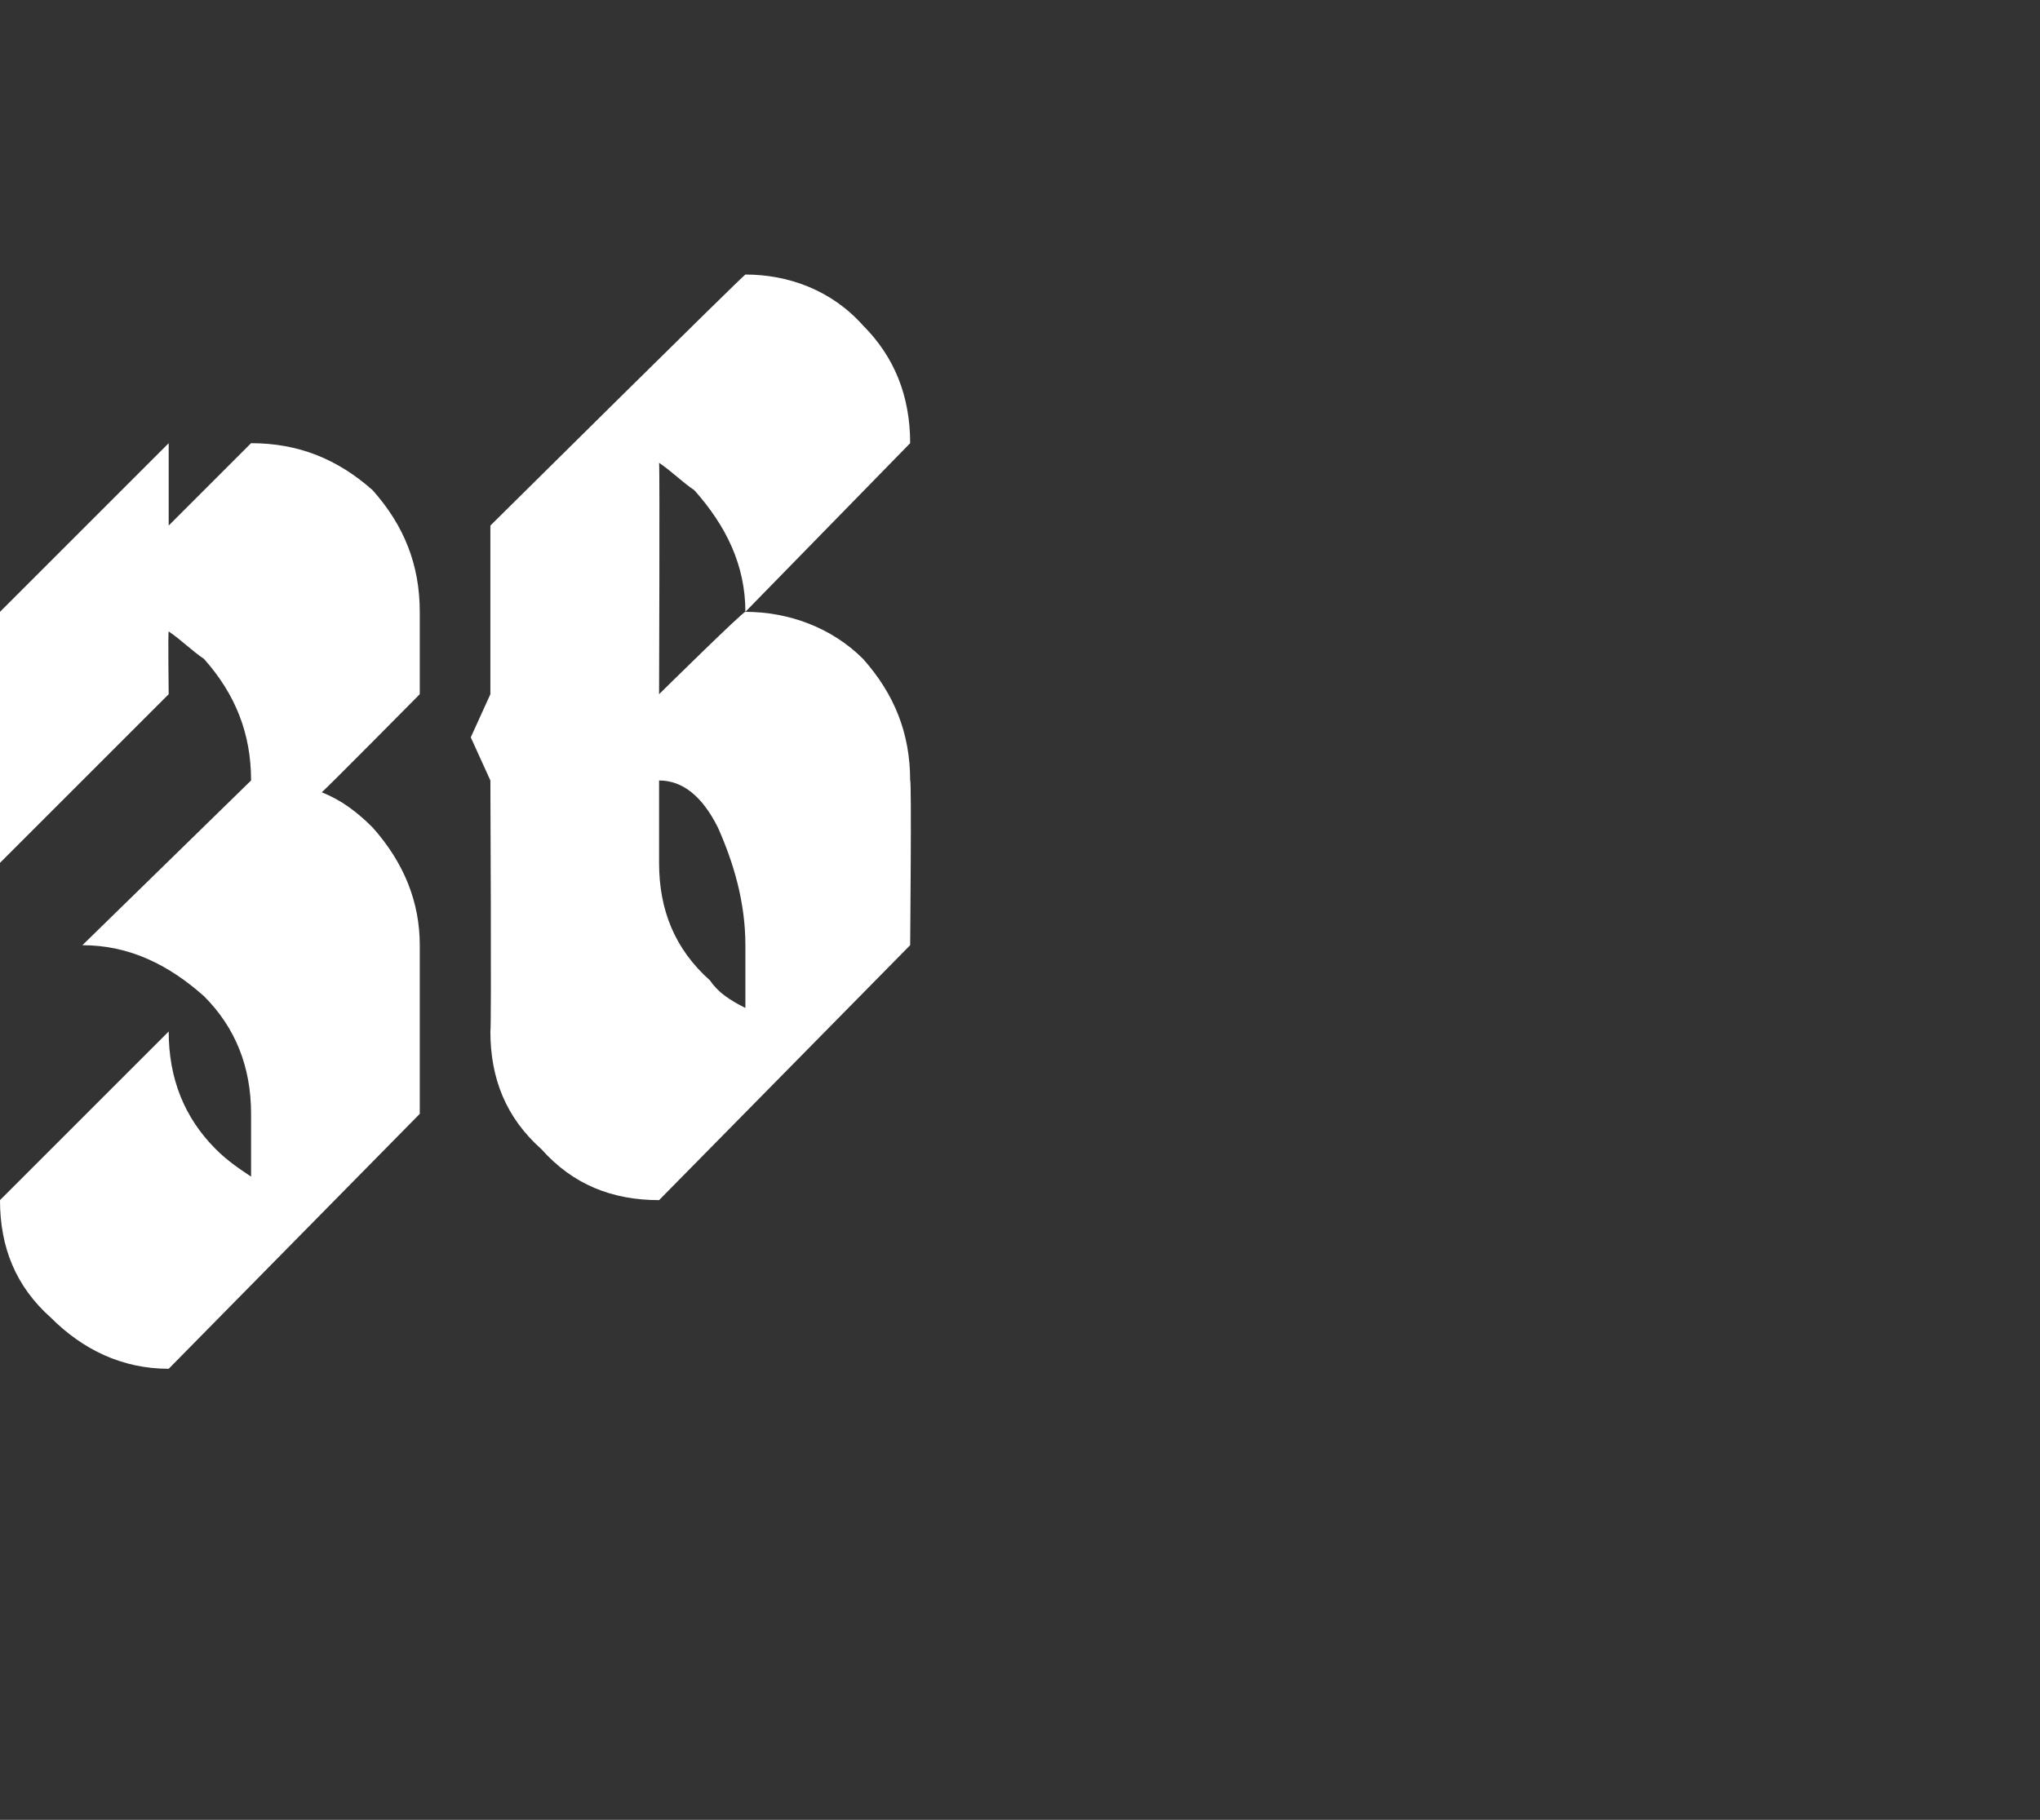 <?xml version="1.0" standalone="no"?><!DOCTYPE svg PUBLIC "-//W3C//DTD SVG 1.1//EN" "http://www.w3.org/Graphics/SVG/1.1/DTD/svg11.dtd"><svg xmlns="http://www.w3.org/2000/svg" version="1.1" width="52px" height="46.4px" viewBox="0 -7 52 46.4" style="top:-7px"><rect x="0" y="-7" width="52" height="46.4" fill="#333333" stroke="none"/><desc>36</desc><defs/><g id="Polygon169389"><path d="m4.3 27.9c-1.2 0-2.2-.5-3-1.3c-.9-.8-1.3-1.8-1.3-3l4.3-4.3c0 1.2.4 2.2 1.2 3c.3.3.6.5.9.7v-1.6c0-1.2-.4-2.2-1.2-3c-.9-.8-1.9-1.3-3.1-1.3l4.3-4.2c0-1.2-.4-2.2-1.2-3.1c-.3-.2-.6-.5-.9-.7c-.02.03 0 1.6 0 1.6L0 15v-2.1l-.5-1.1l.5-1.1V8.6l4.3-4.3v2.1l2.1-2.1c1.2 0 2.2.4 3.1 1.2c.8.9 1.2 1.9 1.2 3.1v2.1s-2.5 2.53-2.5 2.5c.5.2.9.5 1.3.9c.8.9 1.2 1.9 1.2 3v4.3l-6.4 6.5s-.02-.05 0 0zM19 17.1c0-1.1-.3-2.1-.7-3c-.4-.8-.9-1.2-1.5-1.2v2.1c0 1.2.4 2.2 1.3 3c.2.3.5.5.9.7v-1.6zm-2.2 6.5c-1.2 0-2.2-.4-3-1.3c-.9-.8-1.3-1.8-1.3-3c.03-.02 0-6.4 0-6.4l-.5-1.1l.5-1.1V6.4S18.96 0 19 0c1.1 0 2.2.4 3 1.3c.8.8 1.2 1.8 1.2 3L19 8.6c0-1.2-.5-2.2-1.3-3.1c-.3-.2-.6-.5-.9-.7c.02.05 0 5.9 0 5.9c0 0 2.16-2.13 2.2-2.1c1.1 0 2.2.4 3 1.2c.8.9 1.2 1.9 1.2 3.1c.04-.04 0 4.2 0 4.2l-6.4 6.5s.02-.03 0 0z" stroke="none" fill="#fff"/></g></svg>